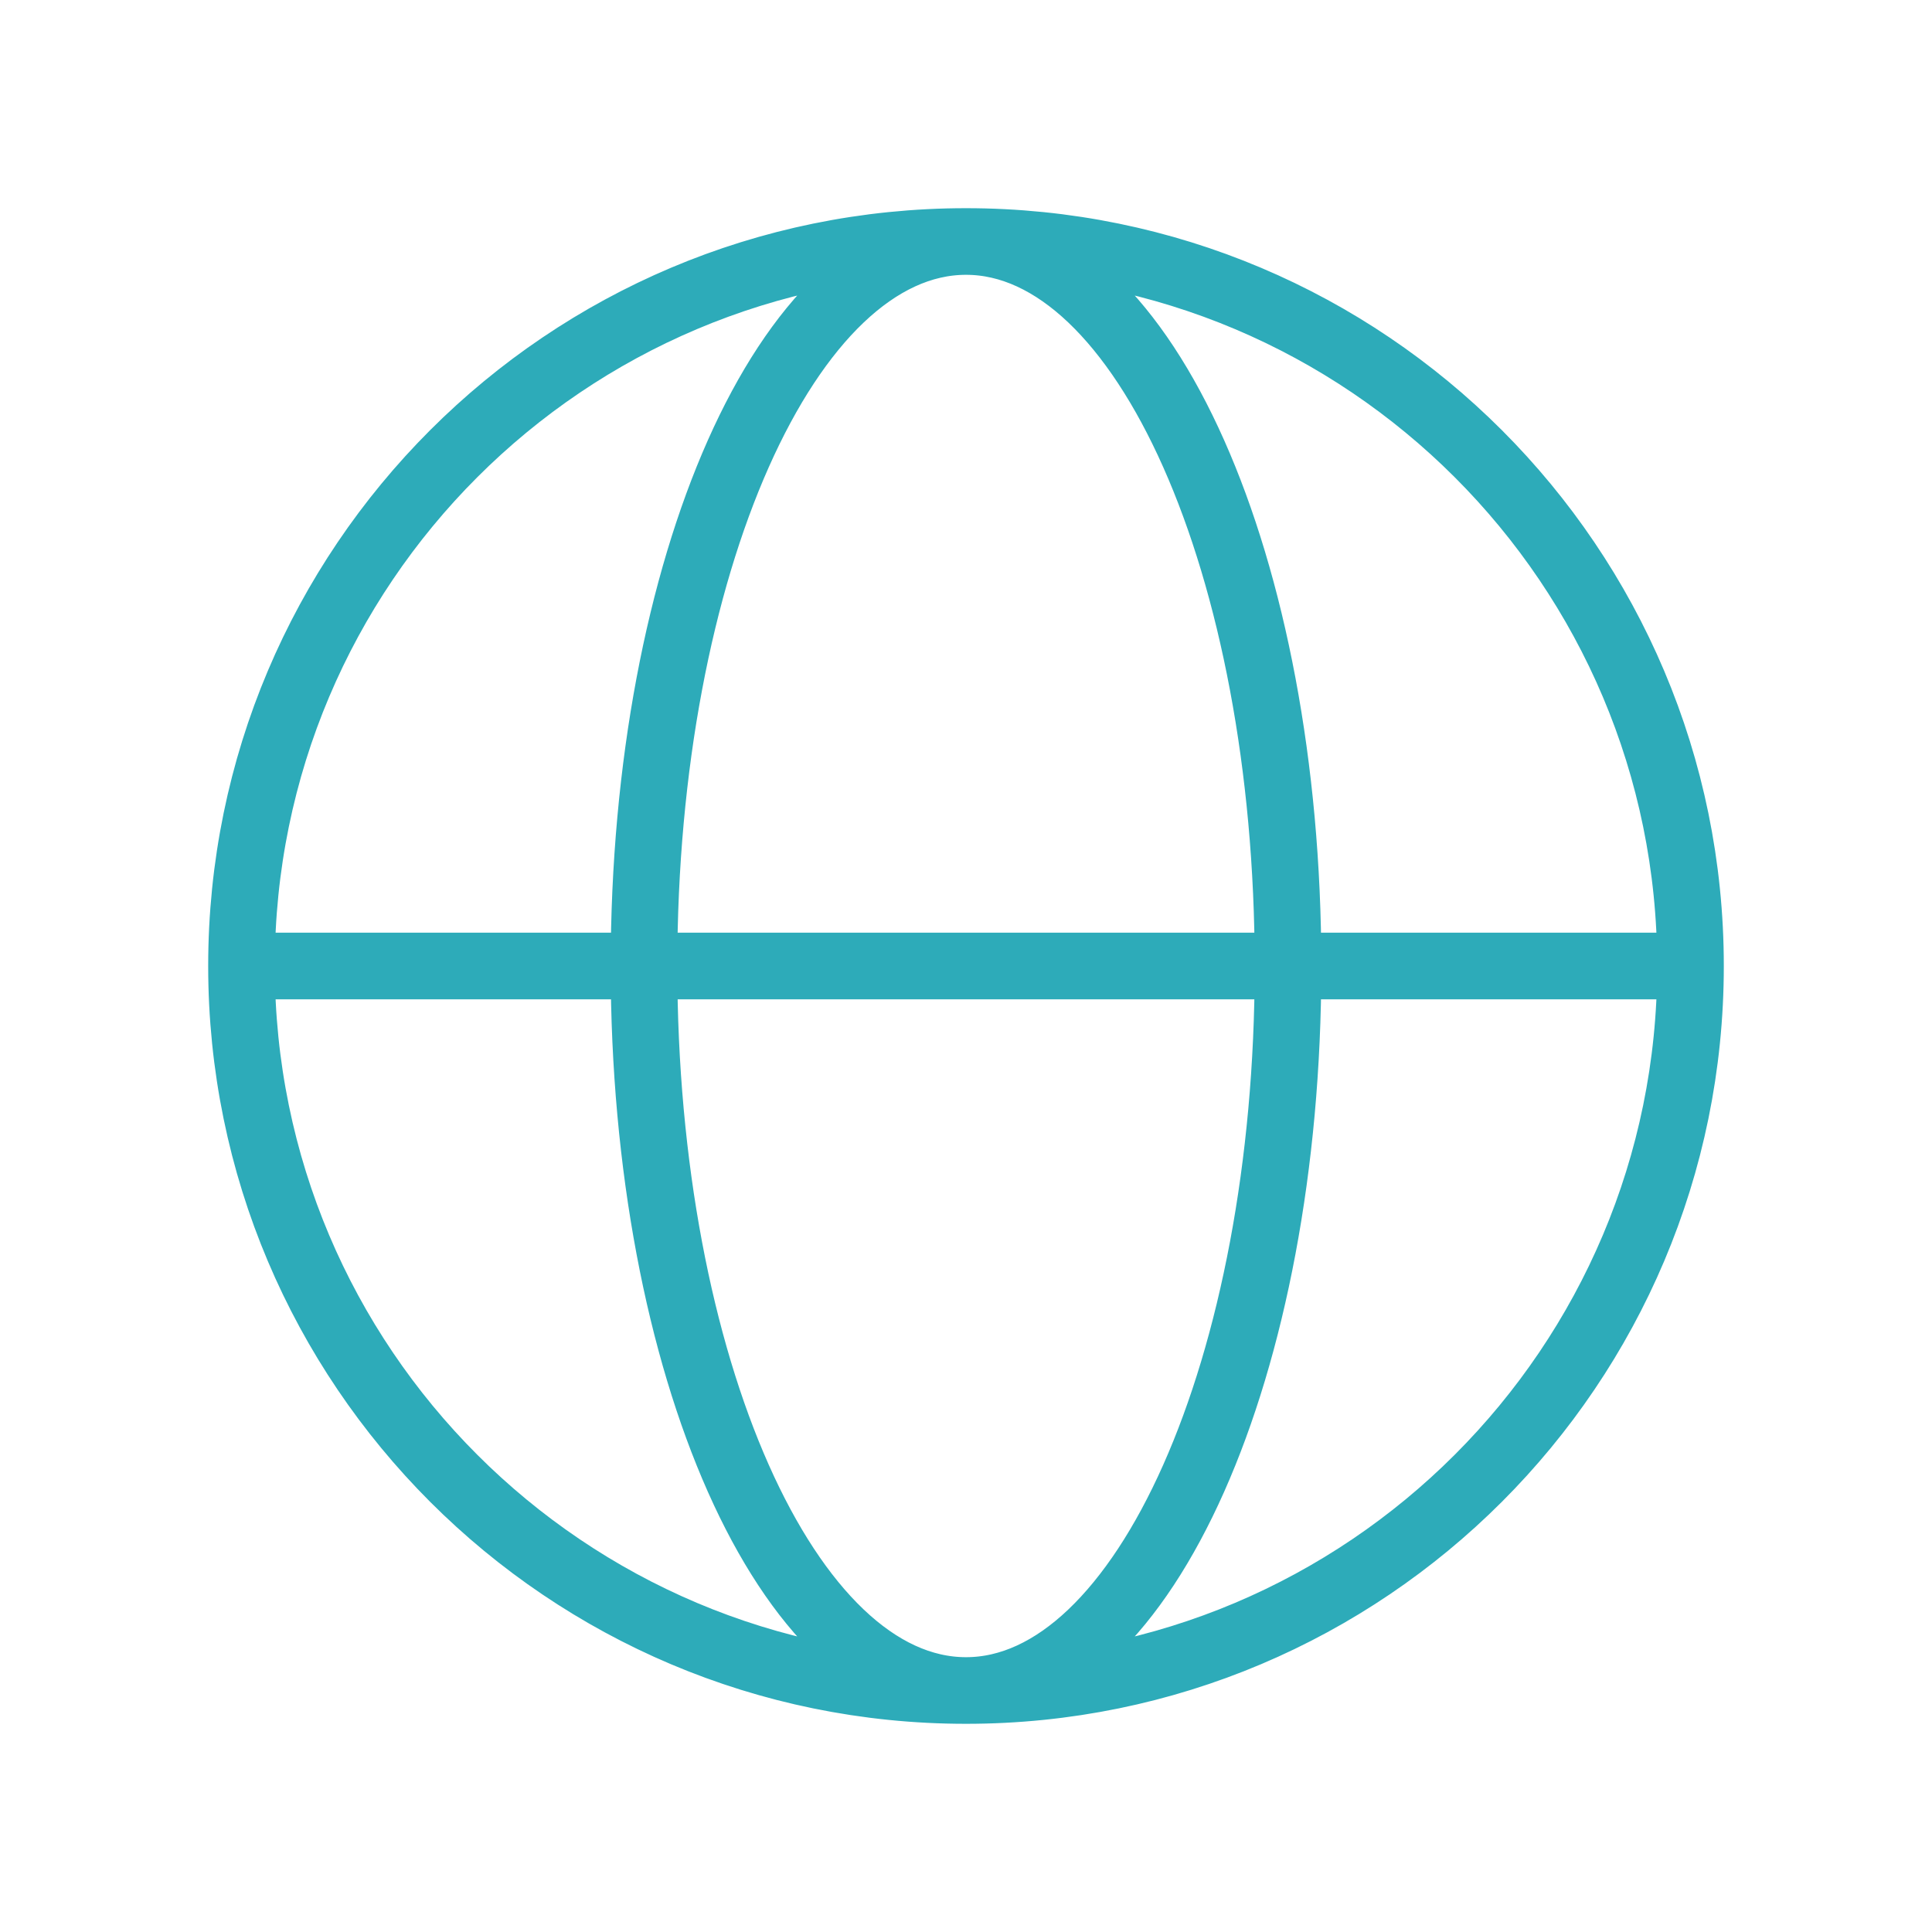 <?xml version="1.0" encoding="UTF-8"?> <svg xmlns="http://www.w3.org/2000/svg" width="58" height="58" viewBox="0 0 58 58" fill="none"><g id="1"><path id="Vector" d="M7.25 29H19.333M7.25 29C7.25 41.012 16.988 50.75 29 50.75M7.25 29C7.25 16.988 16.988 7.25 29 7.25M19.333 29H38.667M19.333 29C19.333 41.012 23.661 50.75 29 50.75M19.333 29C19.333 16.988 23.661 7.25 29 7.25M38.667 29H50.75M38.667 29C38.667 16.988 34.339 7.25 29 7.25M38.667 29C38.667 41.012 34.339 50.75 29 50.75M50.75 29C50.75 16.988 41.012 7.25 29 7.25M50.75 29C50.75 41.012 41.012 50.75 29 50.75" stroke="#2DABB9" stroke-width="2" stroke-linecap="round" stroke-linejoin="round"></path></g></svg> 